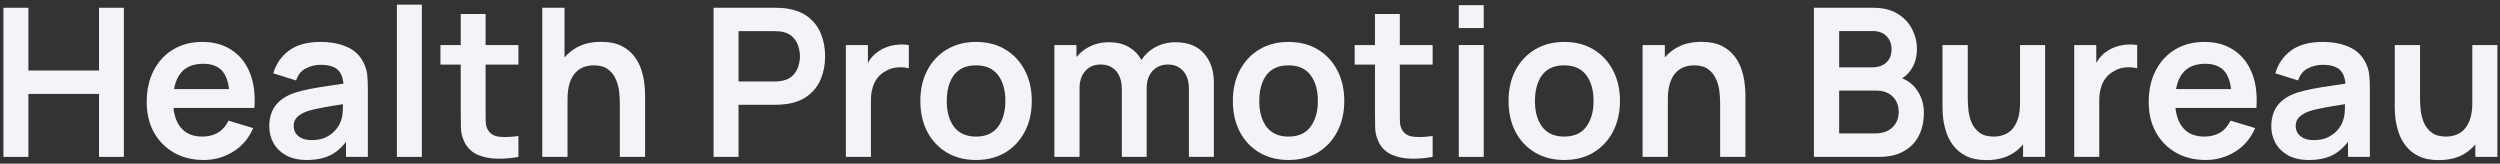 <svg width="168" height="11" viewBox="0 0 168 11" fill="none" xmlns="http://www.w3.org/2000/svg">
<rect x="0" y="0" width="168" height="11" fill="#333333" stroke="none"/>
<g id="Health Promotion Bureau">
<path d="M0.231 10.543V0.521H1.908V4.739H6.654V0.521H8.324V10.543H6.654V6.311H1.908V10.543H0.231Z" fill="#F2F4F7"/>
<path d="M13.692 10.751C12.931 10.751 12.263 10.587 11.688 10.257C11.113 9.928 10.663 9.471 10.338 8.886C10.018 8.302 9.858 7.629 9.858 6.868C9.858 6.047 10.015 5.335 10.331 4.732C10.646 4.124 11.085 3.653 11.646 3.319C12.208 2.985 12.857 2.818 13.595 2.818C14.374 2.818 15.035 3.001 15.578 3.368C16.126 3.729 16.532 4.242 16.796 4.906C17.061 5.569 17.16 6.351 17.095 7.251H15.432V6.638C15.427 5.822 15.284 5.226 15.001 4.85C14.718 4.474 14.272 4.286 13.664 4.286C12.978 4.286 12.467 4.5 12.133 4.926C11.799 5.349 11.632 5.968 11.632 6.785C11.632 7.545 11.799 8.135 12.133 8.552C12.467 8.97 12.955 9.178 13.595 9.178C14.008 9.178 14.363 9.088 14.66 8.907C14.961 8.722 15.193 8.455 15.355 8.107L17.012 8.608C16.724 9.285 16.279 9.812 15.676 10.188C15.077 10.563 14.416 10.751 13.692 10.751ZM11.104 7.251V5.984H16.274V7.251H11.104Z" fill="#F2F4F7"/>
<path d="M20.614 10.751C20.071 10.751 19.612 10.649 19.236 10.445C18.86 10.236 18.575 9.96 18.38 9.617C18.19 9.274 18.095 8.896 18.095 8.483C18.095 8.121 18.155 7.796 18.276 7.508C18.396 7.216 18.582 6.965 18.832 6.757C19.083 6.543 19.408 6.369 19.807 6.235C20.108 6.137 20.461 6.049 20.864 5.97C21.273 5.891 21.713 5.82 22.187 5.755C22.665 5.685 23.163 5.611 23.683 5.532L23.084 5.873C23.089 5.353 22.973 4.971 22.736 4.725C22.5 4.479 22.101 4.356 21.539 4.356C21.201 4.356 20.874 4.435 20.558 4.592C20.243 4.75 20.022 5.022 19.897 5.407L18.366 4.926C18.552 4.291 18.904 3.78 19.424 3.395C19.948 3.01 20.653 2.818 21.539 2.818C22.207 2.818 22.794 2.927 23.3 3.145C23.81 3.363 24.189 3.72 24.434 4.217C24.569 4.481 24.65 4.752 24.678 5.031C24.706 5.305 24.72 5.604 24.72 5.929V10.543H23.251V8.914L23.495 9.178C23.156 9.721 22.76 10.12 22.305 10.376C21.855 10.626 21.291 10.751 20.614 10.751ZM20.948 9.415C21.328 9.415 21.653 9.348 21.922 9.213C22.191 9.079 22.405 8.914 22.562 8.719C22.725 8.524 22.834 8.341 22.89 8.169C22.978 7.956 23.026 7.712 23.036 7.439C23.05 7.16 23.056 6.935 23.056 6.764L23.572 6.917C23.066 6.996 22.632 7.065 22.27 7.126C21.908 7.186 21.597 7.244 21.338 7.3C21.078 7.351 20.848 7.409 20.649 7.473C20.454 7.543 20.289 7.624 20.154 7.717C20.02 7.81 19.916 7.917 19.841 8.037C19.772 8.158 19.737 8.299 19.737 8.462C19.737 8.647 19.783 8.812 19.876 8.956C19.969 9.095 20.104 9.206 20.28 9.29C20.461 9.373 20.683 9.415 20.948 9.415Z" fill="#F2F4F7"/>
<path d="M26.671 10.543V0.312H28.348V10.543H26.671Z" fill="#F2F4F7"/>
<path d="M34.838 10.543C34.341 10.635 33.854 10.675 33.376 10.661C32.903 10.652 32.478 10.566 32.103 10.403C31.727 10.236 31.442 9.974 31.247 9.617C31.075 9.292 30.985 8.96 30.975 8.622C30.966 8.283 30.961 7.9 30.961 7.473V0.939H32.632V7.376C32.632 7.678 32.634 7.942 32.639 8.169C32.648 8.397 32.697 8.582 32.785 8.726C32.952 9.005 33.218 9.16 33.585 9.192C33.952 9.225 34.369 9.206 34.838 9.137V10.543ZM29.597 4.342V3.027H34.838V4.342H29.597Z" fill="#F2F4F7"/>
<path d="M41.652 10.543V6.924C41.652 6.687 41.636 6.425 41.604 6.137C41.571 5.85 41.495 5.574 41.374 5.309C41.258 5.04 41.082 4.82 40.845 4.648C40.613 4.476 40.298 4.391 39.899 4.391C39.685 4.391 39.474 4.425 39.265 4.495C39.056 4.565 38.866 4.685 38.695 4.857C38.528 5.024 38.393 5.256 38.291 5.553C38.189 5.845 38.138 6.221 38.138 6.68L37.143 6.256C37.143 5.615 37.266 5.035 37.512 4.516C37.762 3.996 38.129 3.583 38.611 3.277C39.094 2.966 39.688 2.811 40.393 2.811C40.949 2.811 41.409 2.904 41.771 3.089C42.133 3.275 42.42 3.511 42.634 3.799C42.847 4.087 43.005 4.393 43.107 4.718C43.209 5.042 43.274 5.351 43.302 5.643C43.334 5.931 43.35 6.165 43.35 6.346V10.543H41.652ZM36.44 10.543V0.521H37.936V5.796H38.138V10.543H36.44Z" fill="#F2F4F7"/>
<path d="M47.953 10.543V0.521H52.093C52.191 0.521 52.316 0.526 52.469 0.535C52.622 0.54 52.764 0.554 52.894 0.577C53.474 0.665 53.952 0.858 54.327 1.155C54.708 1.451 54.989 1.827 55.169 2.282C55.355 2.732 55.448 3.233 55.448 3.785C55.448 4.333 55.355 4.834 55.169 5.288C54.984 5.738 54.701 6.112 54.32 6.409C53.945 6.706 53.469 6.898 52.894 6.986C52.764 7.005 52.62 7.019 52.462 7.028C52.309 7.037 52.186 7.042 52.093 7.042H49.63V10.543H47.953ZM49.63 5.476H52.024C52.117 5.476 52.221 5.472 52.337 5.462C52.453 5.453 52.56 5.434 52.657 5.407C52.936 5.337 53.154 5.214 53.311 5.038C53.474 4.861 53.587 4.662 53.652 4.439C53.722 4.217 53.757 3.999 53.757 3.785C53.757 3.572 53.722 3.354 53.652 3.131C53.587 2.904 53.474 2.702 53.311 2.526C53.154 2.349 52.936 2.226 52.657 2.157C52.56 2.129 52.453 2.113 52.337 2.108C52.221 2.099 52.117 2.094 52.024 2.094H49.63V5.476Z" fill="#F2F4F7"/>
<path d="M56.842 10.543V3.027H58.324V4.857L58.143 4.62C58.236 4.37 58.359 4.142 58.512 3.938C58.67 3.729 58.858 3.558 59.076 3.423C59.261 3.298 59.466 3.201 59.688 3.131C59.916 3.057 60.148 3.013 60.384 2.999C60.621 2.98 60.85 2.989 61.073 3.027V4.592C60.85 4.527 60.593 4.507 60.301 4.53C60.013 4.553 59.753 4.634 59.521 4.773C59.289 4.899 59.099 5.059 58.951 5.254C58.807 5.448 58.7 5.671 58.631 5.922C58.561 6.167 58.526 6.434 58.526 6.722V10.543H56.842Z" fill="#F2F4F7"/>
<path d="M65.585 10.751C64.833 10.751 64.177 10.582 63.615 10.243C63.054 9.905 62.618 9.438 62.307 8.844C62.001 8.246 61.848 7.559 61.848 6.785C61.848 5.996 62.005 5.305 62.321 4.711C62.636 4.117 63.075 3.653 63.636 3.319C64.198 2.985 64.847 2.818 65.585 2.818C66.341 2.818 67 2.987 67.561 3.326C68.123 3.665 68.559 4.133 68.87 4.732C69.18 5.325 69.336 6.01 69.336 6.785C69.336 7.564 69.178 8.253 68.863 8.851C68.552 9.445 68.116 9.912 67.554 10.25C66.993 10.584 66.336 10.751 65.585 10.751ZM65.585 9.178C66.253 9.178 66.749 8.956 67.074 8.51C67.399 8.065 67.561 7.49 67.561 6.785C67.561 6.056 67.397 5.476 67.067 5.045C66.738 4.609 66.244 4.391 65.585 4.391C65.135 4.391 64.764 4.493 64.471 4.697C64.184 4.896 63.97 5.177 63.831 5.539C63.692 5.896 63.622 6.311 63.622 6.785C63.622 7.513 63.787 8.095 64.117 8.531C64.451 8.963 64.94 9.178 65.585 9.178Z" fill="#F2F4F7"/>
<path d="M79.895 10.543V5.977C79.895 5.462 79.768 5.061 79.513 4.773C79.257 4.481 78.912 4.335 78.475 4.335C78.207 4.335 77.965 4.398 77.752 4.523C77.538 4.643 77.369 4.824 77.244 5.066C77.118 5.302 77.056 5.585 77.056 5.915L76.311 5.476C76.307 4.957 76.423 4.5 76.659 4.105C76.9 3.706 77.225 3.395 77.633 3.173C78.042 2.95 78.496 2.839 78.998 2.839C79.828 2.839 80.463 3.089 80.904 3.59C81.35 4.087 81.572 4.741 81.572 5.553V10.543H79.895ZM70.855 10.543V3.027H72.338V5.358H72.546V10.543H70.855ZM75.386 10.543V5.998C75.386 5.474 75.258 5.066 75.003 4.773C74.748 4.481 74.4 4.335 73.959 4.335C73.532 4.335 73.189 4.481 72.929 4.773C72.674 5.066 72.546 5.446 72.546 5.915L71.795 5.414C71.795 4.926 71.915 4.488 72.157 4.098C72.398 3.709 72.723 3.402 73.131 3.18C73.544 2.952 74.005 2.839 74.516 2.839C75.077 2.839 75.546 2.959 75.921 3.201C76.302 3.437 76.585 3.762 76.77 4.175C76.961 4.583 77.056 5.045 77.056 5.56V10.543H75.386Z" fill="#F2F4F7"/>
<path d="M86.585 10.751C85.833 10.751 85.177 10.582 84.615 10.243C84.054 9.905 83.618 9.438 83.307 8.844C83.001 8.246 82.848 7.559 82.848 6.785C82.848 5.996 83.005 5.305 83.321 4.711C83.636 4.117 84.075 3.653 84.636 3.319C85.198 2.985 85.847 2.818 86.585 2.818C87.341 2.818 88 2.987 88.561 3.326C89.123 3.665 89.559 4.133 89.87 4.732C90.18 5.325 90.336 6.01 90.336 6.785C90.336 7.564 90.178 8.253 89.862 8.851C89.552 9.445 89.116 9.912 88.554 10.25C87.993 10.584 87.336 10.751 86.585 10.751ZM86.585 9.178C87.253 9.178 87.749 8.956 88.074 8.51C88.399 8.065 88.561 7.49 88.561 6.785C88.561 6.056 88.396 5.476 88.067 5.045C87.738 4.609 87.243 4.391 86.585 4.391C86.135 4.391 85.763 4.493 85.471 4.697C85.184 4.896 84.97 5.177 84.831 5.539C84.692 5.896 84.622 6.311 84.622 6.785C84.622 7.513 84.787 8.095 85.116 8.531C85.45 8.963 85.94 9.178 86.585 9.178Z" fill="#F2F4F7"/>
<path d="M96.274 10.543C95.778 10.635 95.291 10.675 94.813 10.661C94.34 10.652 93.915 10.566 93.539 10.403C93.163 10.236 92.878 9.974 92.683 9.617C92.512 9.292 92.421 8.96 92.412 8.622C92.403 8.283 92.398 7.9 92.398 7.473V0.939H94.068V7.376C94.068 7.678 94.07 7.942 94.075 8.169C94.084 8.397 94.133 8.582 94.221 8.726C94.388 9.005 94.655 9.16 95.022 9.192C95.388 9.225 95.806 9.206 96.274 9.137V10.543ZM91.034 4.342V3.027H96.274V4.342H91.034Z" fill="#F2F4F7"/>
<path d="M98.029 1.885V0.347H99.707V1.885H98.029ZM98.029 10.543V3.027H99.707V10.543H98.029Z" fill="#F2F4F7"/>
<path d="M105.111 10.751C104.359 10.751 103.703 10.582 103.141 10.243C102.58 9.905 102.144 9.438 101.833 8.844C101.527 8.246 101.374 7.559 101.374 6.785C101.374 5.996 101.531 5.305 101.847 4.711C102.162 4.117 102.601 3.653 103.162 3.319C103.724 2.985 104.373 2.818 105.111 2.818C105.867 2.818 106.526 2.987 107.087 3.326C107.649 3.665 108.085 4.133 108.396 4.732C108.706 5.325 108.862 6.01 108.862 6.785C108.862 7.564 108.704 8.253 108.389 8.851C108.078 9.445 107.642 9.912 107.08 10.25C106.519 10.584 105.862 10.751 105.111 10.751ZM105.111 9.178C105.779 9.178 106.275 8.956 106.6 8.51C106.925 8.065 107.087 7.49 107.087 6.785C107.087 6.056 106.923 5.476 106.593 5.045C106.264 4.609 105.77 4.391 105.111 4.391C104.661 4.391 104.29 4.493 103.997 4.697C103.71 4.896 103.496 5.177 103.357 5.539C103.218 5.896 103.148 6.311 103.148 6.785C103.148 7.513 103.313 8.095 103.642 8.531C103.976 8.963 104.466 9.178 105.111 9.178Z" fill="#F2F4F7"/>
<path d="M115.594 10.543V6.924C115.594 6.687 115.577 6.425 115.545 6.137C115.512 5.85 115.436 5.574 115.315 5.309C115.199 5.04 115.023 4.82 114.786 4.648C114.554 4.476 114.239 4.391 113.84 4.391C113.627 4.391 113.415 4.425 113.207 4.495C112.998 4.565 112.808 4.685 112.636 4.857C112.469 5.024 112.334 5.256 112.232 5.553C112.13 5.845 112.079 6.221 112.079 6.68L111.084 6.256C111.084 5.615 111.207 5.035 111.453 4.516C111.703 3.996 112.07 3.583 112.552 3.277C113.035 2.966 113.629 2.811 114.334 2.811C114.891 2.811 115.35 2.904 115.712 3.089C116.074 3.275 116.361 3.511 116.575 3.799C116.788 4.087 116.946 4.393 117.048 4.718C117.15 5.042 117.215 5.351 117.243 5.643C117.275 5.931 117.292 6.165 117.292 6.346V10.543H115.594ZM110.381 10.543V3.027H111.877V5.358H112.079V10.543H110.381Z" fill="#F2F4F7"/>
<path d="M121.894 10.543V0.521H125.868C126.545 0.521 127.1 0.658 127.531 0.932C127.967 1.201 128.29 1.547 128.498 1.969C128.712 2.391 128.818 2.827 128.818 3.277C128.818 3.829 128.686 4.298 128.422 4.683C128.162 5.068 127.807 5.328 127.357 5.462V5.114C127.988 5.258 128.466 5.557 128.791 6.012C129.12 6.467 129.285 6.984 129.285 7.564C129.285 8.158 129.171 8.677 128.944 9.123C128.716 9.568 128.378 9.916 127.928 10.167C127.482 10.417 126.93 10.543 126.271 10.543H121.894ZM123.592 8.963H126.063C126.355 8.963 126.617 8.905 126.849 8.789C127.081 8.668 127.262 8.501 127.392 8.288C127.526 8.07 127.594 7.812 127.594 7.515C127.594 7.246 127.536 7.005 127.42 6.792C127.304 6.578 127.134 6.409 126.912 6.283C126.689 6.154 126.422 6.089 126.111 6.089H123.592V8.963ZM123.592 4.523H125.847C126.088 4.523 126.304 4.476 126.494 4.384C126.684 4.291 126.835 4.154 126.946 3.973C127.058 3.792 127.113 3.569 127.113 3.305C127.113 2.957 127.002 2.667 126.779 2.435C126.557 2.203 126.246 2.087 125.847 2.087H123.592V4.523Z" fill="#F2F4F7"/>
<path d="M133.493 10.758C132.936 10.758 132.477 10.665 132.115 10.48C131.753 10.294 131.466 10.058 131.252 9.77C131.039 9.482 130.881 9.176 130.779 8.851C130.677 8.527 130.61 8.22 130.577 7.933C130.549 7.641 130.535 7.404 130.535 7.223V3.027H132.234V6.645C132.234 6.877 132.25 7.139 132.282 7.432C132.315 7.719 132.389 7.998 132.505 8.267C132.626 8.531 132.802 8.749 133.034 8.921C133.27 9.093 133.588 9.178 133.987 9.178C134.201 9.178 134.412 9.144 134.62 9.074C134.829 9.005 135.017 8.886 135.184 8.719C135.356 8.548 135.493 8.313 135.595 8.016C135.697 7.719 135.748 7.344 135.748 6.889L136.743 7.313C136.743 7.954 136.618 8.534 136.367 9.053C136.121 9.573 135.757 9.988 135.275 10.299C134.792 10.605 134.198 10.758 133.493 10.758ZM135.95 10.543V8.211H135.748V3.027H137.432V10.543H135.95Z" fill="#F2F4F7"/>
<path d="M139.387 10.543V3.027H140.87V4.857L140.689 4.62C140.781 4.37 140.904 4.142 141.057 3.938C141.215 3.729 141.403 3.558 141.621 3.423C141.807 3.298 142.011 3.201 142.234 3.131C142.461 3.057 142.693 3.013 142.929 2.999C143.166 2.98 143.396 2.989 143.618 3.027V4.592C143.396 4.527 143.138 4.507 142.846 4.53C142.558 4.553 142.298 4.634 142.066 4.773C141.835 4.899 141.644 5.059 141.496 5.254C141.352 5.448 141.245 5.671 141.176 5.922C141.106 6.167 141.071 6.434 141.071 6.722V10.543H139.387Z" fill="#F2F4F7"/>
<path d="M148.227 10.751C147.467 10.751 146.798 10.587 146.223 10.257C145.648 9.928 145.198 9.471 144.873 8.886C144.553 8.302 144.393 7.629 144.393 6.868C144.393 6.047 144.551 5.335 144.866 4.732C145.182 4.124 145.62 3.653 146.181 3.319C146.743 2.985 147.392 2.818 148.13 2.818C148.909 2.818 149.571 3.001 150.113 3.368C150.661 3.729 151.067 4.242 151.331 4.906C151.596 5.569 151.695 6.351 151.63 7.251H149.967V6.638C149.963 5.822 149.819 5.226 149.536 4.85C149.253 4.474 148.807 4.286 148.2 4.286C147.513 4.286 147.003 4.5 146.669 4.926C146.335 5.349 146.168 5.968 146.168 6.785C146.168 7.545 146.335 8.135 146.669 8.552C147.003 8.97 147.49 9.178 148.13 9.178C148.543 9.178 148.898 9.088 149.195 8.907C149.496 8.722 149.728 8.455 149.891 8.107L151.547 8.608C151.259 9.285 150.814 9.812 150.211 10.188C149.612 10.563 148.951 10.751 148.227 10.751ZM145.639 7.251V5.984H150.809V7.251H145.639Z" fill="#F2F4F7"/>
<path d="M155.149 10.751C154.606 10.751 154.147 10.649 153.771 10.445C153.395 10.236 153.11 9.96 152.915 9.617C152.725 9.274 152.63 8.896 152.63 8.483C152.63 8.121 152.69 7.796 152.811 7.508C152.931 7.216 153.117 6.965 153.367 6.757C153.618 6.543 153.943 6.369 154.342 6.235C154.643 6.137 154.996 6.049 155.4 5.97C155.808 5.891 156.249 5.82 156.722 5.755C157.2 5.685 157.698 5.611 158.218 5.532L157.62 5.873C157.624 5.353 157.508 4.971 157.272 4.725C157.035 4.479 156.636 4.356 156.075 4.356C155.736 4.356 155.409 4.435 155.093 4.592C154.778 4.75 154.557 5.022 154.432 5.407L152.901 4.926C153.087 4.291 153.439 3.78 153.959 3.395C154.483 3.01 155.188 2.818 156.075 2.818C156.743 2.818 157.33 2.927 157.835 3.145C158.346 3.363 158.724 3.72 158.97 4.217C159.104 4.481 159.185 4.752 159.213 5.031C159.241 5.305 159.255 5.604 159.255 5.929V10.543H157.787V8.914L158.03 9.178C157.691 9.721 157.295 10.12 156.84 10.376C156.39 10.626 155.826 10.751 155.149 10.751ZM155.483 9.415C155.863 9.415 156.188 9.348 156.457 9.213C156.726 9.079 156.94 8.914 157.098 8.719C157.26 8.524 157.369 8.341 157.425 8.169C157.513 7.956 157.562 7.712 157.571 7.439C157.585 7.16 157.592 6.935 157.592 6.764L158.107 6.917C157.601 6.996 157.167 7.065 156.805 7.126C156.443 7.186 156.133 7.244 155.873 7.3C155.613 7.351 155.383 7.409 155.184 7.473C154.989 7.543 154.824 7.624 154.69 7.717C154.555 7.81 154.451 7.917 154.377 8.037C154.307 8.158 154.272 8.299 154.272 8.462C154.272 8.647 154.319 8.812 154.411 8.956C154.504 9.095 154.639 9.206 154.815 9.29C154.996 9.373 155.219 9.415 155.483 9.415Z" fill="#F2F4F7"/>
<path d="M163.885 10.758C163.328 10.758 162.869 10.665 162.507 10.48C162.145 10.294 161.858 10.058 161.644 9.77C161.431 9.482 161.273 9.176 161.171 8.851C161.069 8.527 161.002 8.22 160.969 7.933C160.941 7.641 160.928 7.404 160.928 7.223V3.027H162.626V6.645C162.626 6.877 162.642 7.139 162.674 7.432C162.707 7.719 162.781 7.998 162.897 8.267C163.018 8.531 163.194 8.749 163.426 8.921C163.662 9.093 163.98 9.178 164.379 9.178C164.593 9.178 164.804 9.144 165.013 9.074C165.221 9.005 165.409 8.886 165.576 8.719C165.748 8.548 165.885 8.313 165.987 8.016C166.089 7.719 166.14 7.344 166.14 6.889L167.135 7.313C167.135 7.954 167.01 8.534 166.759 9.053C166.513 9.573 166.149 9.988 165.667 10.299C165.184 10.605 164.59 10.758 163.885 10.758ZM166.342 10.543V8.211H166.14V3.027H167.824V10.543H166.342Z" fill="#F2F4F7"/>
</g>
</svg>

